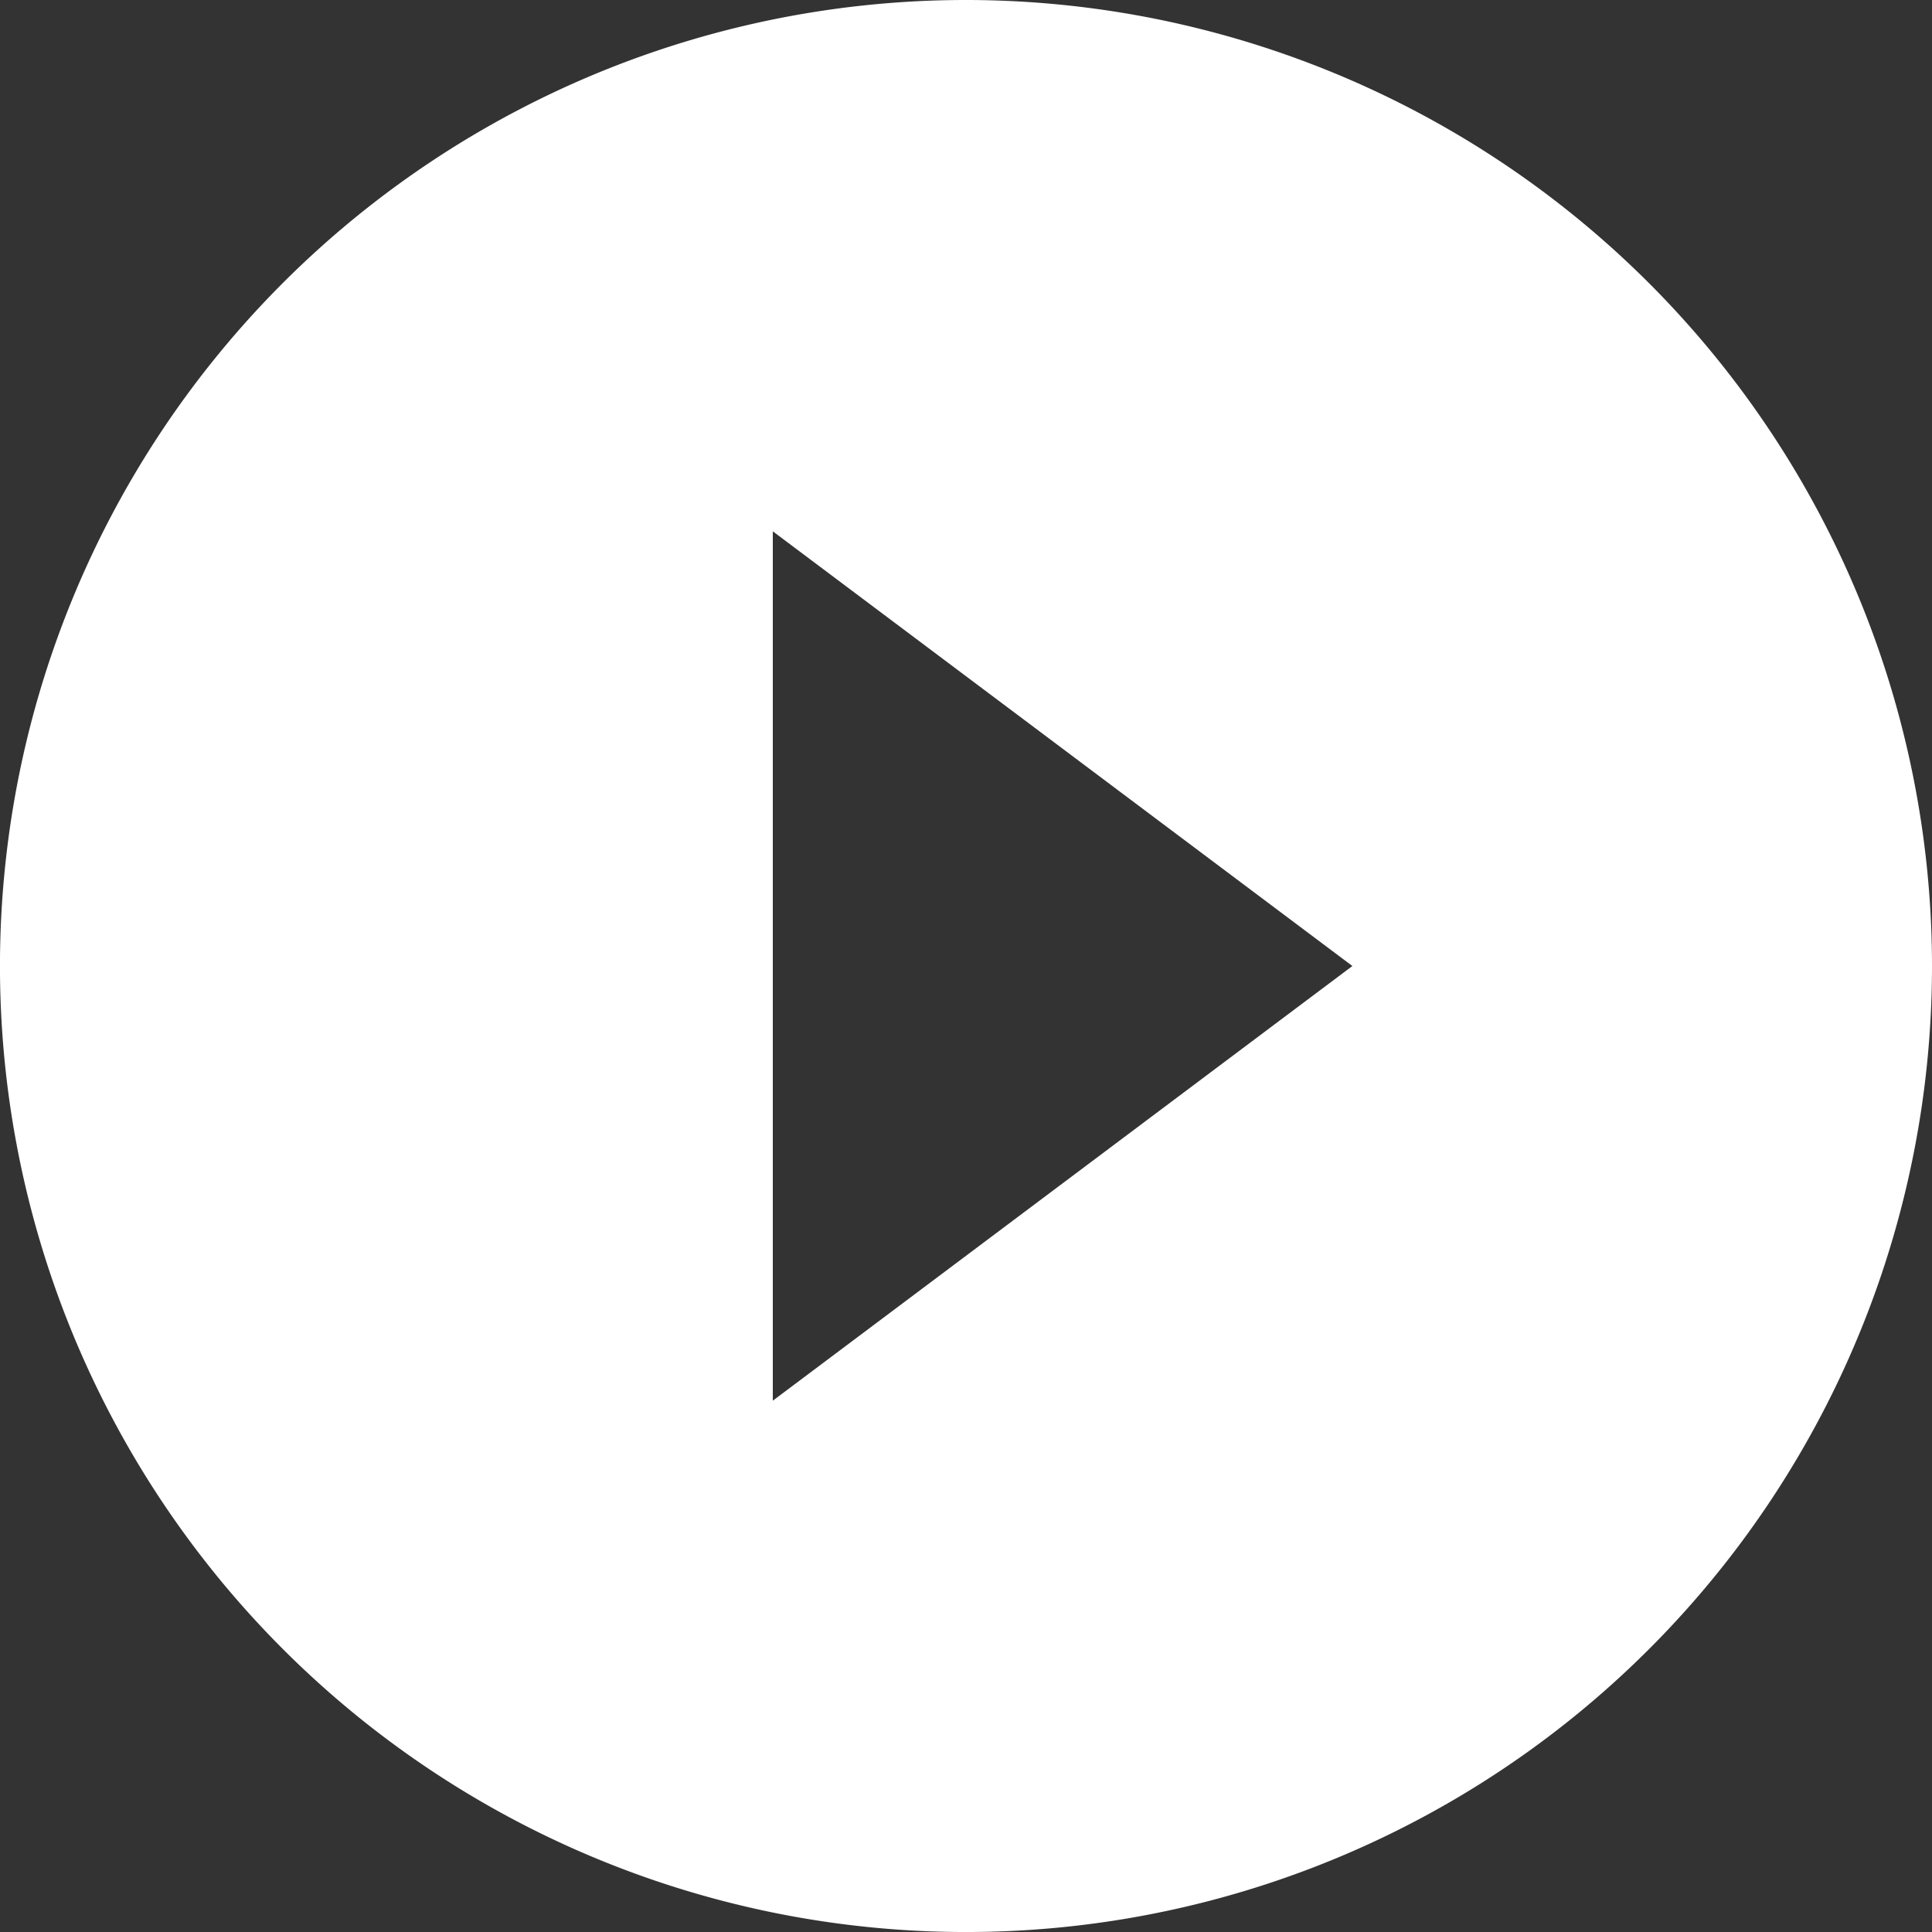 <svg xmlns="http://www.w3.org/2000/svg" width="75.449" height="75.449" viewBox="0 0 75.449 75.449">
  <rect x="0" y="0" width="75.449" height="75.449" fill="#333333" stroke="none"/>
  <path id="Icon_ionic-md-play-circle" data-name="Icon ionic-md-play-circle" d="M41.1,3.375A37.725,37.725,0,1,0,78.824,41.1,37.742,37.742,0,0,0,41.1,3.375Zm-7.545,54.7V24.124L56.189,41.1Z" transform="translate(-3.375 -3.375)" fill="#fff"/>
</svg>
